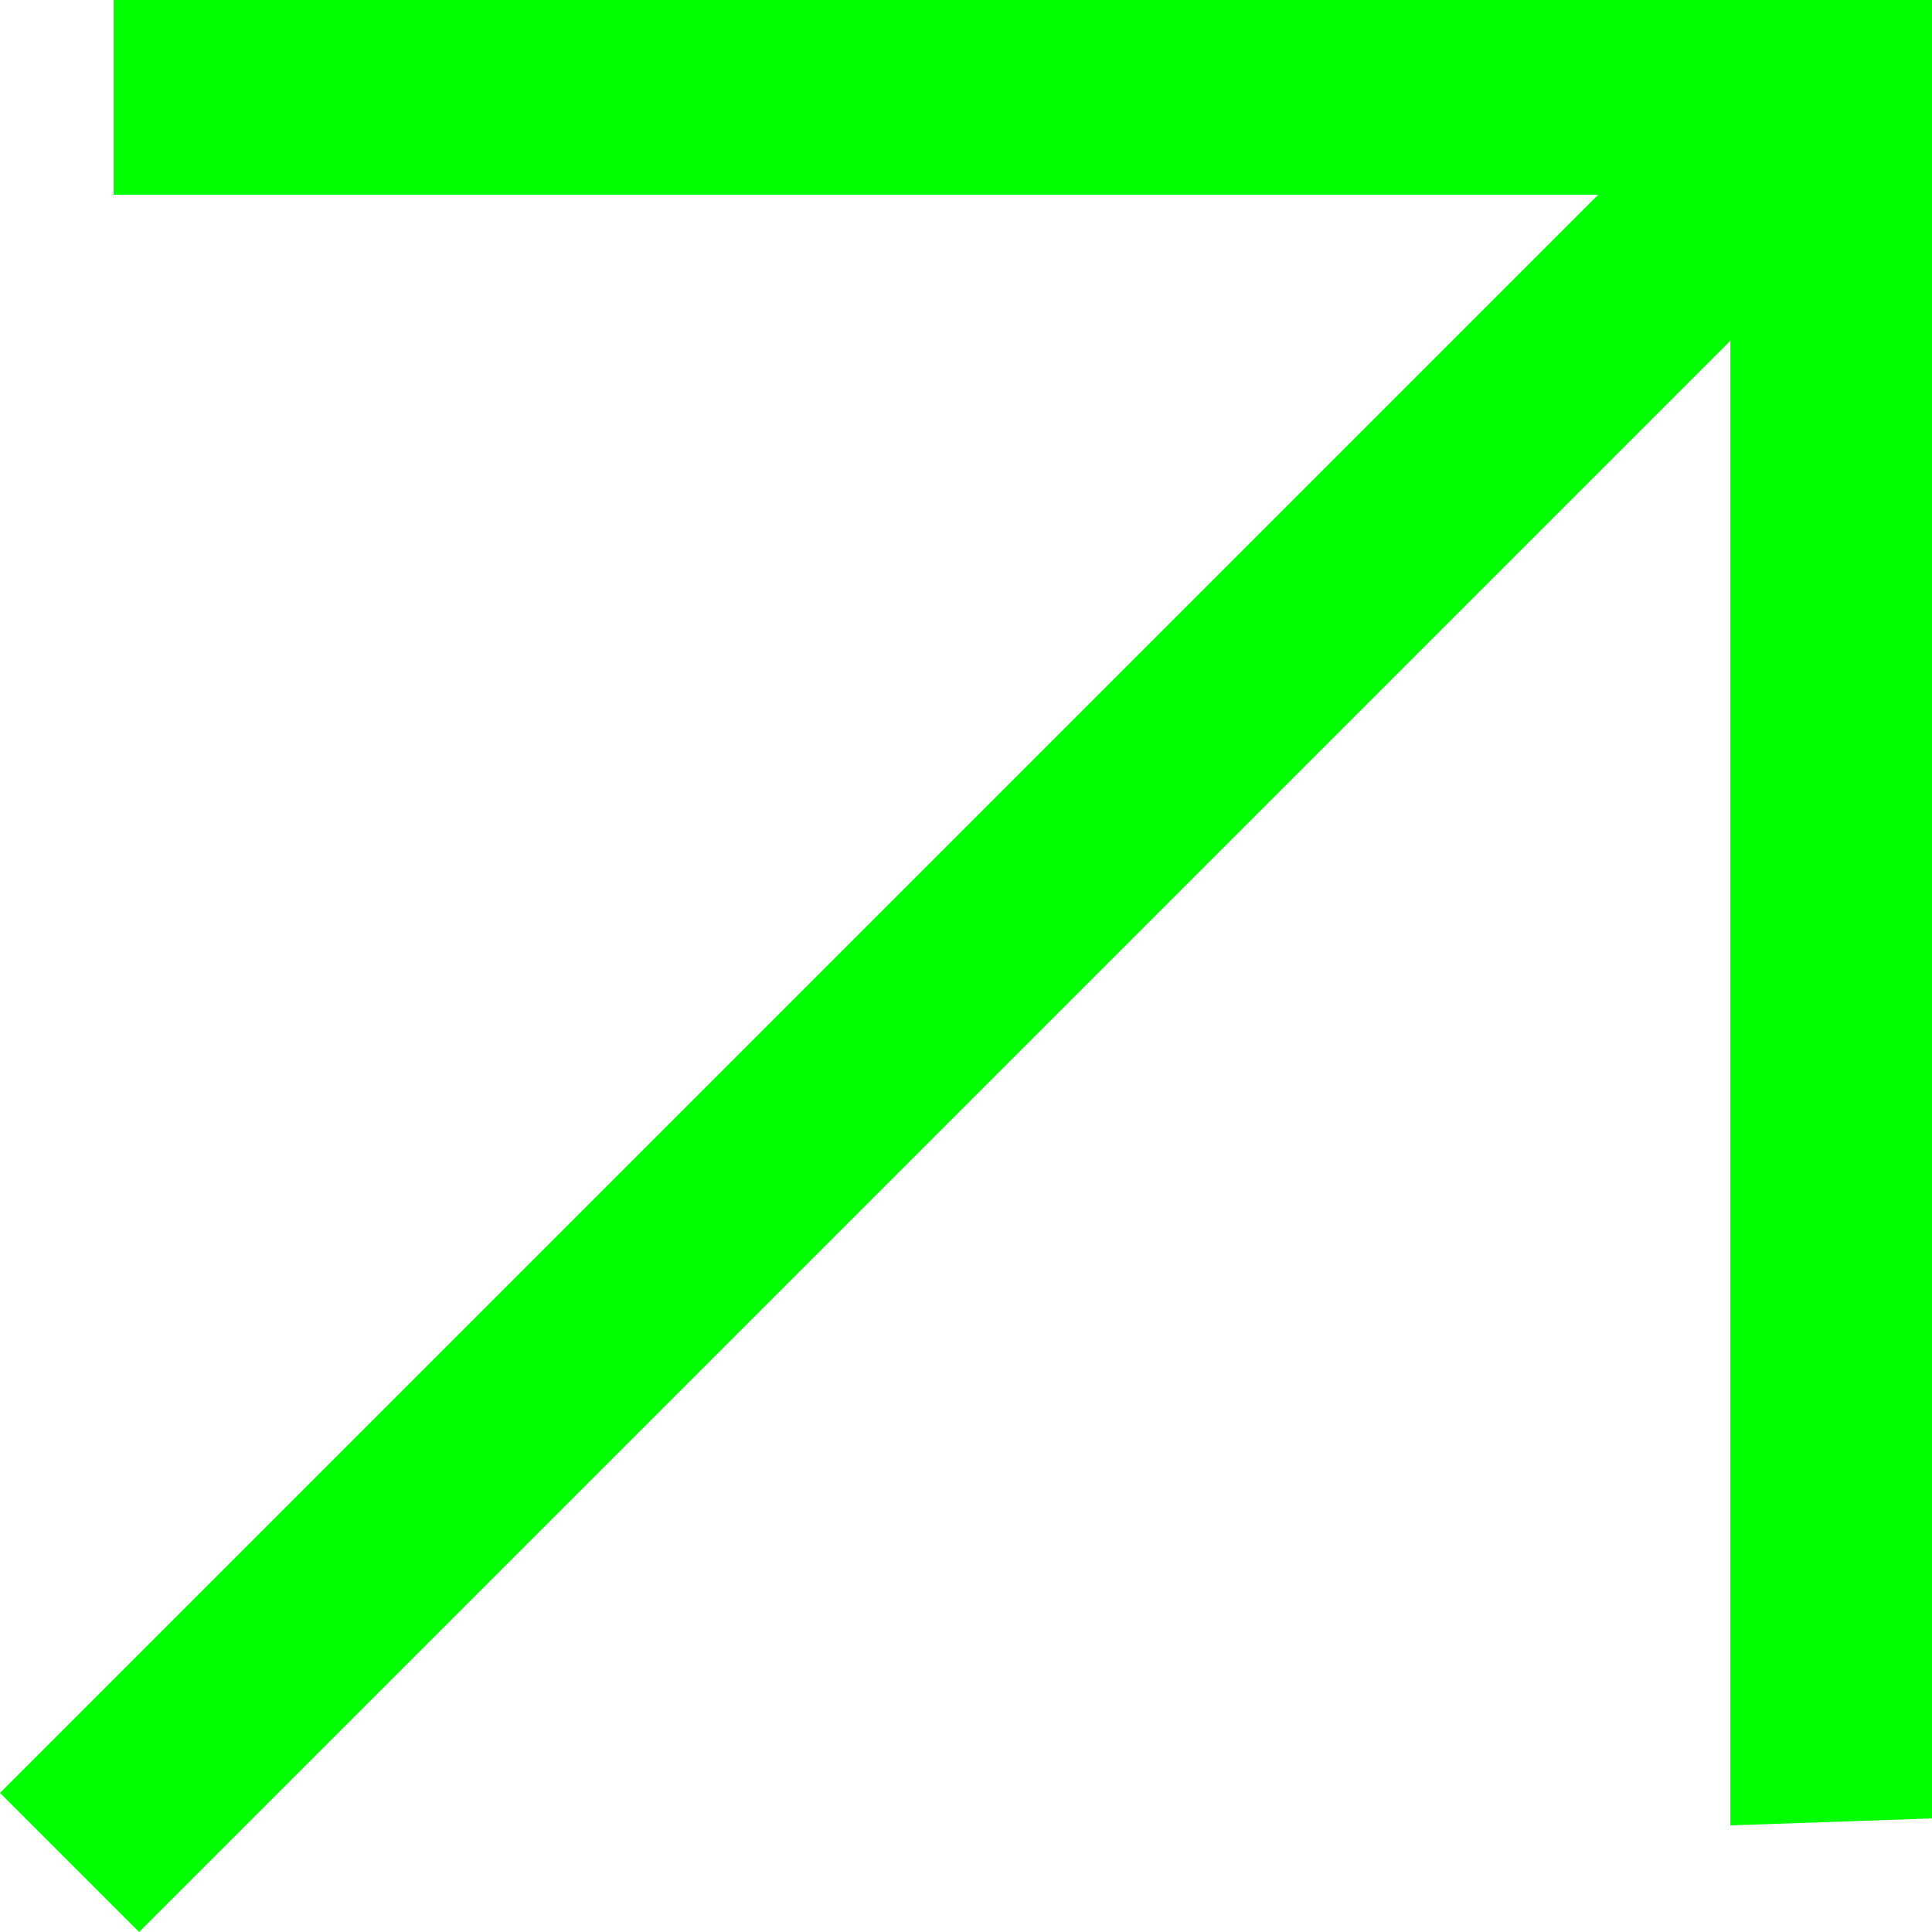 <svg xmlns="http://www.w3.org/2000/svg" xmlns:xlink="http://www.w3.org/1999/xlink" fill="none" version="1.1" width="18.338" height="18.338" viewBox="0 0 18.338 18.338"><g><path d="M15.17,1.848L0,17.018L1.32,18.338L16.424,3.234L16.424,17.326L18.338,17.26L18.338,0L1.078,0L1.078,1.848L15.17,1.848Z" fill="#00FF00" fill-opacity="1"/></g></svg>